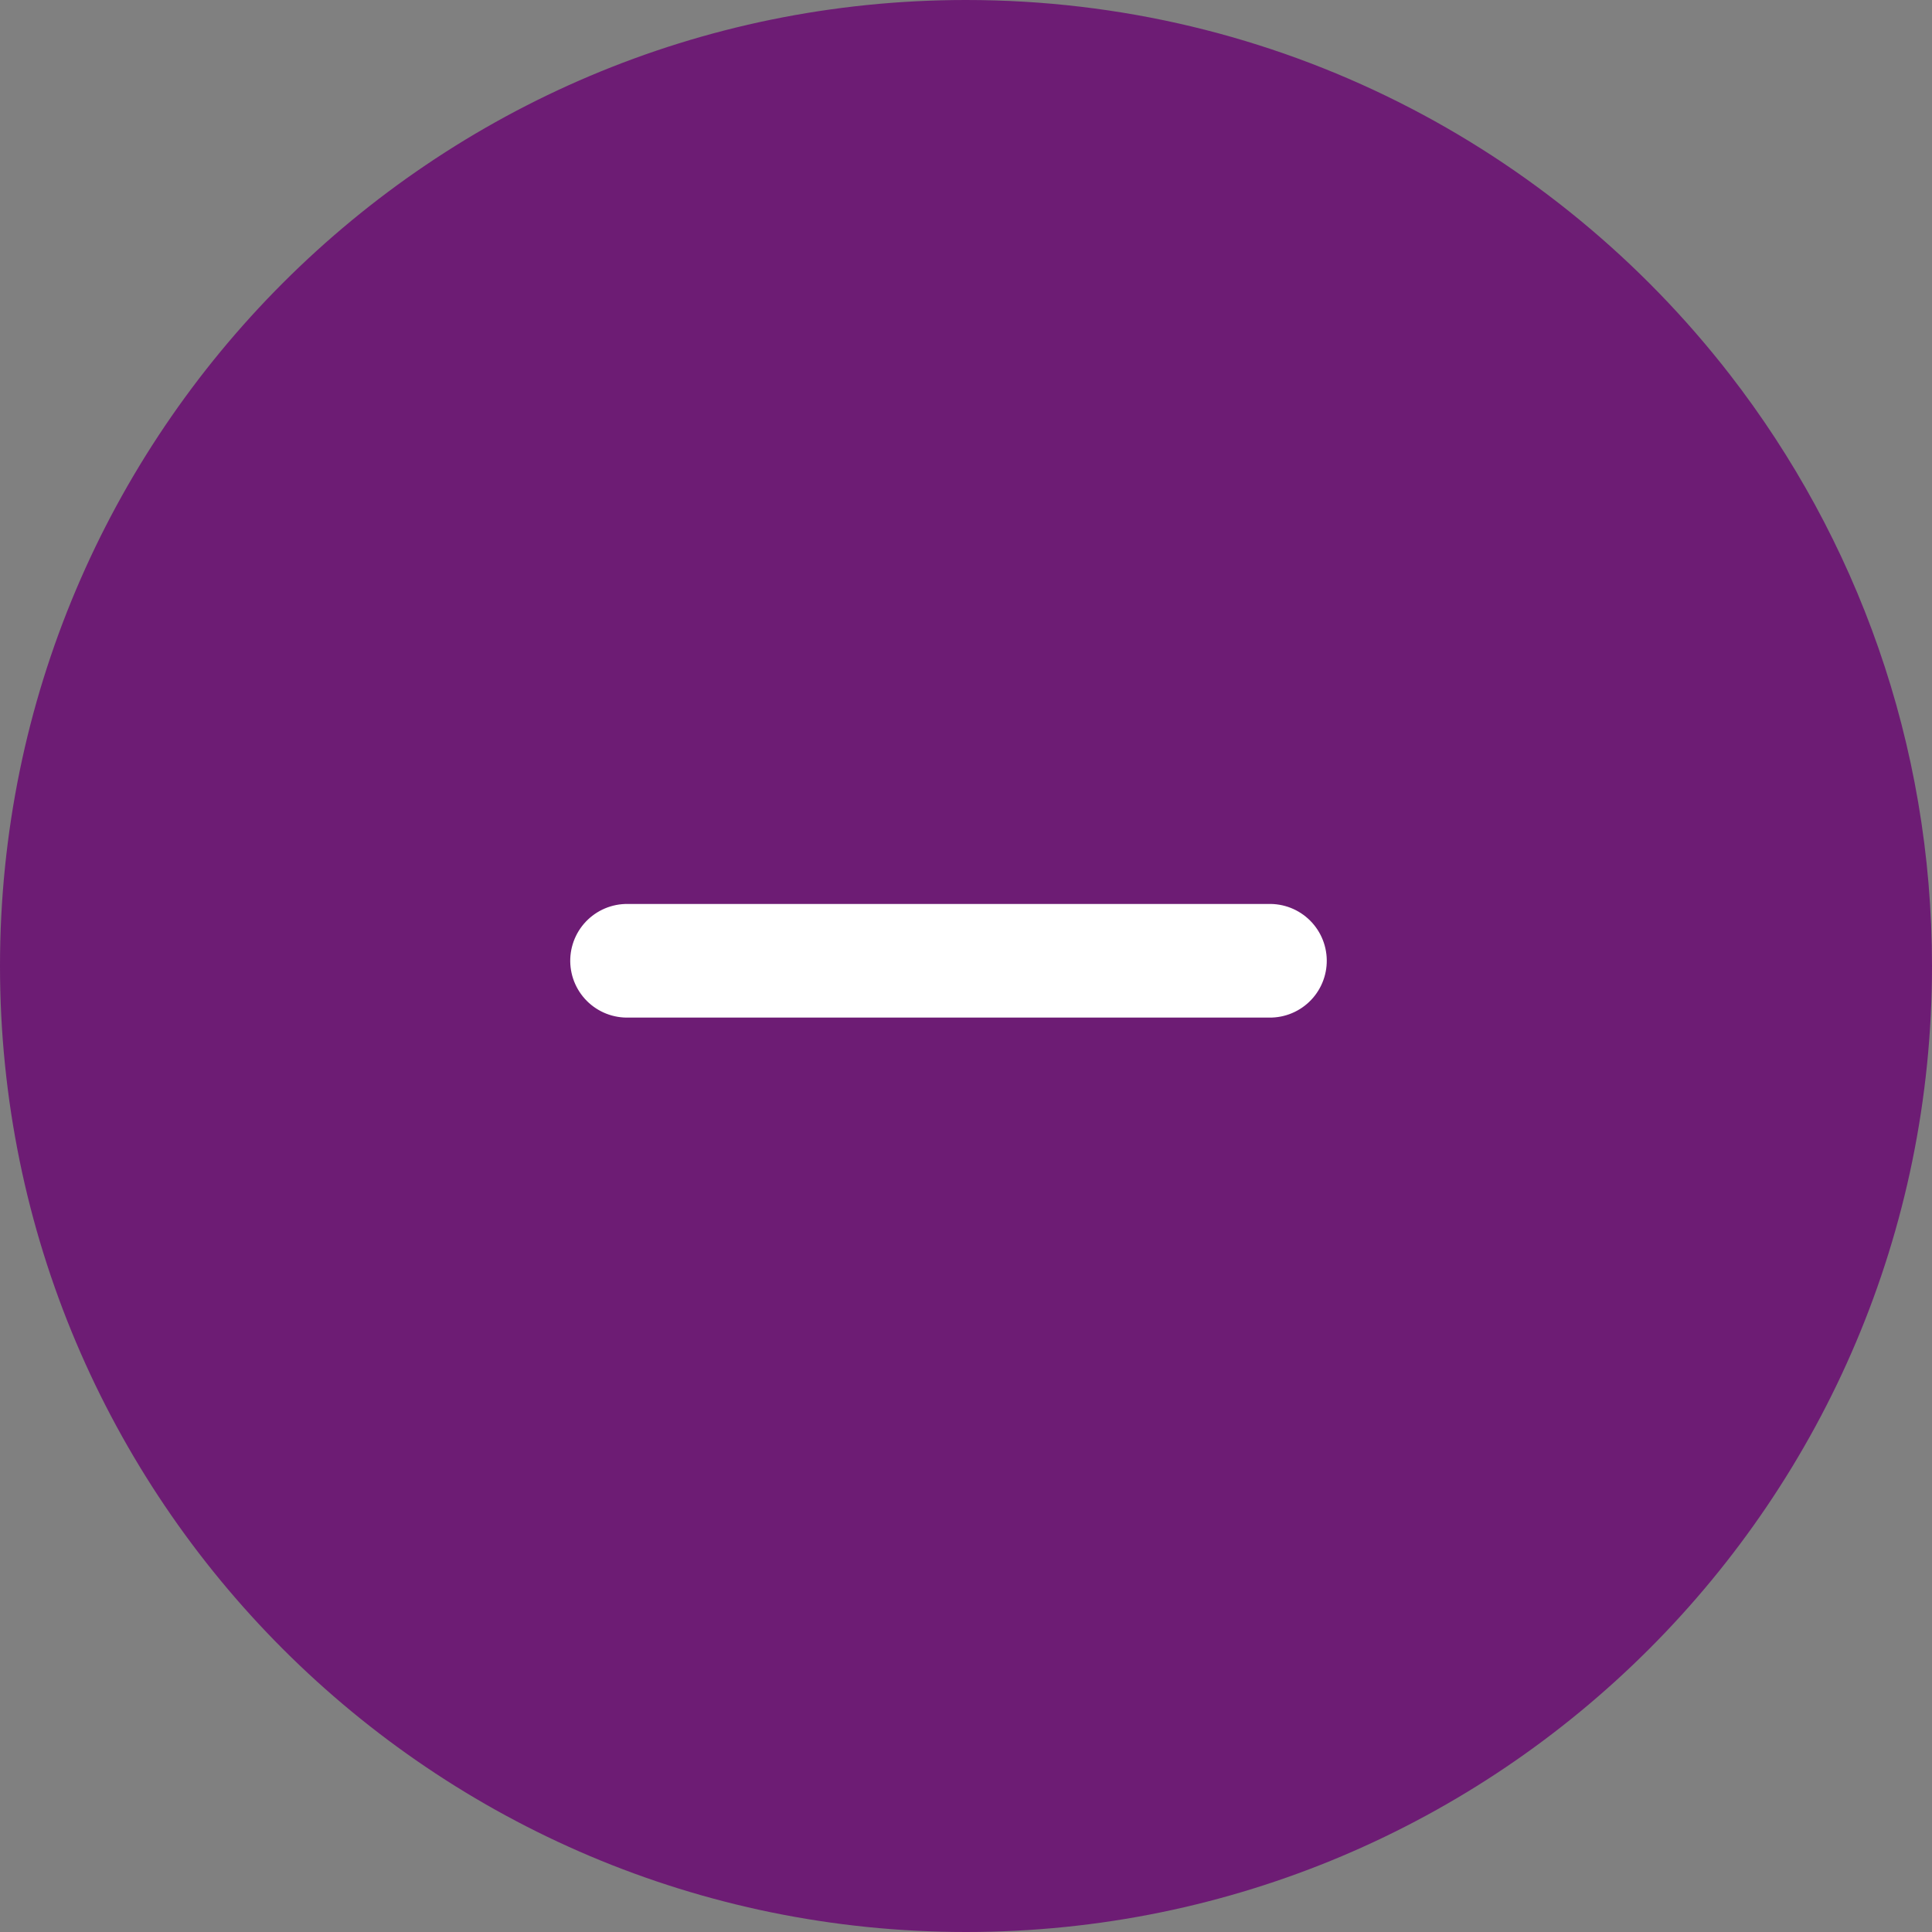 <?xml version="1.0" encoding="UTF-8"?>
<svg width="34px" height="34px" viewBox="0 0 34 34" version="1.1" xmlns="http://www.w3.org/2000/svg" xmlns:xlink="http://www.w3.org/1999/xlink">
    <rect x="0" y="0" width="34" height="34" fill="#808080" stroke="none"/>
    <title>moins</title>
    <g id="Symbols" stroke="none" stroke-width="1" fill="none" fill-rule="evenodd">
        <g id="Group">
            <path d="M17,34 C26.389,34 34,26.389 34,17 C34,13.08 32.673,9.47 30.445,6.595 C27.335,2.583 22.469,0 17,0 C7.611,0 0,7.611 0,17 C0,26.389 7.611,34 17,34 Z" id="Oval-Copy-10" fill="#6D1C74"></path>
            <path d="M12.692,12.908 L20.692,20.908" id="Combined-Shape-Copy" stroke="#FFFFFF" stroke-width="2" stroke-linecap="round" stroke-linejoin="round" transform="translate(16.692, 16.908) rotate(-45) translate(-16.692, -16.908) "></path>
        </g>
    </g>
</svg>